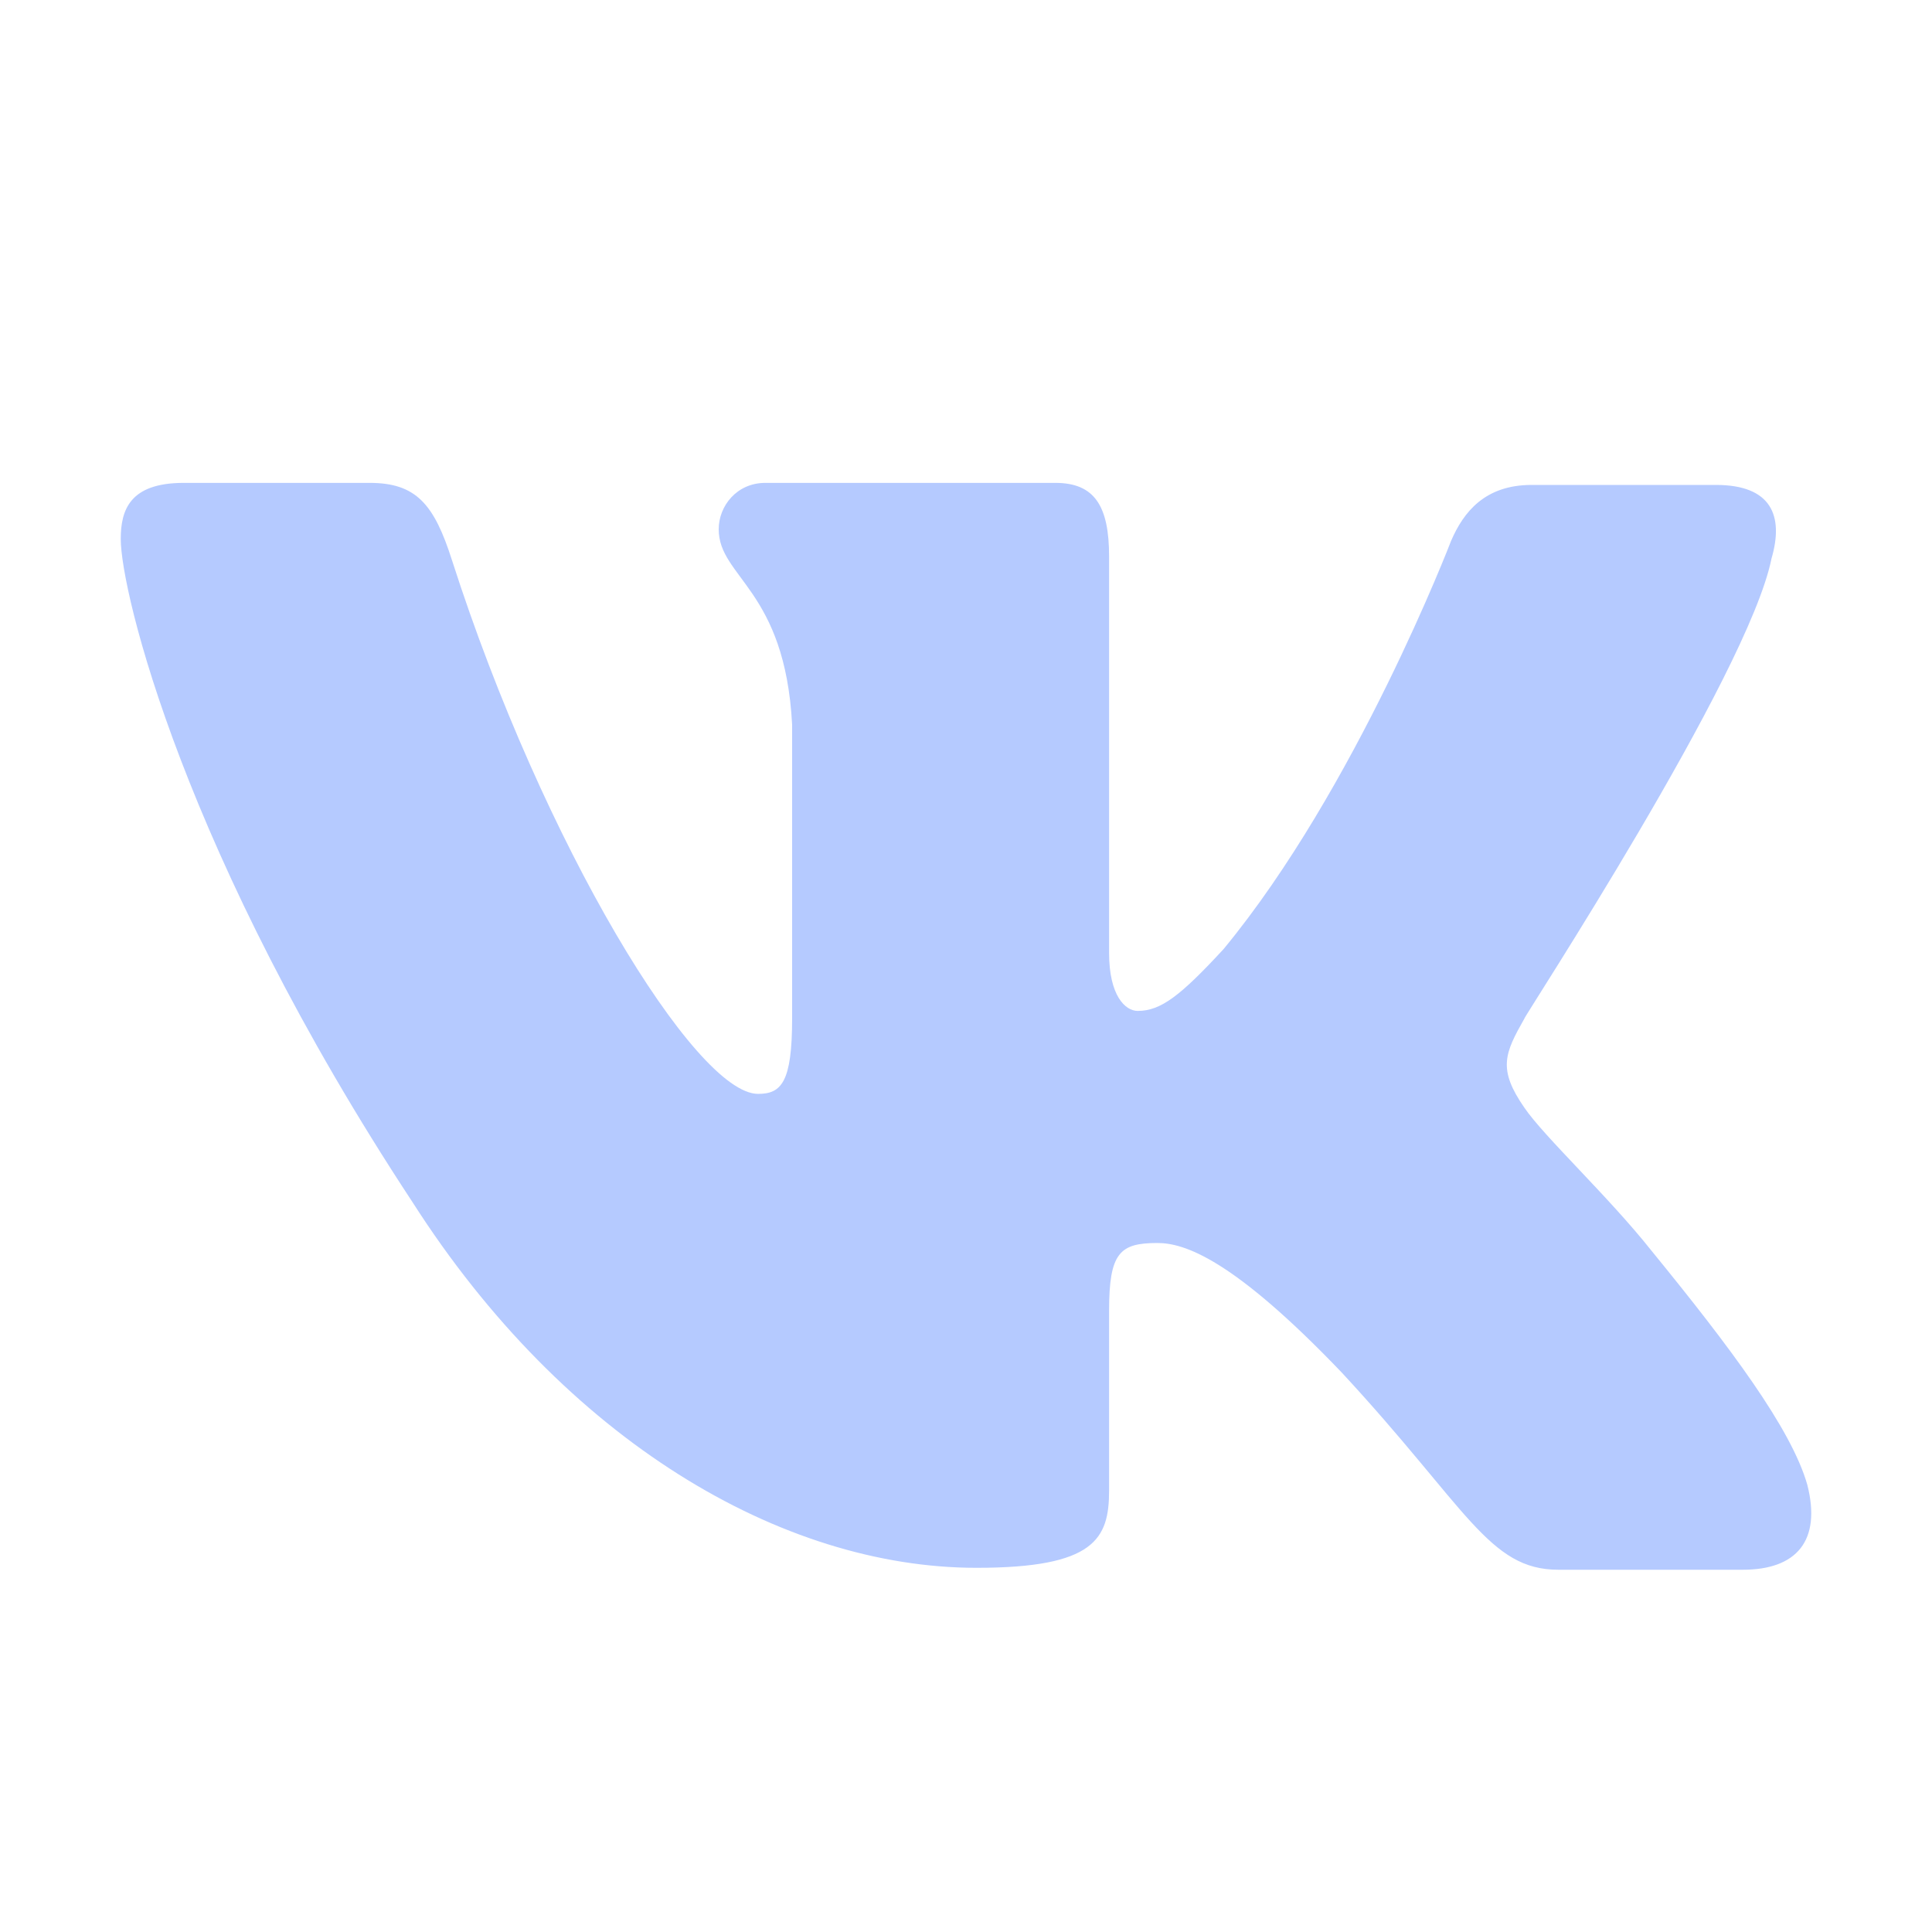 <svg xmlns="http://www.w3.org/2000/svg" width="16" height="16" viewBox="0 0 16 16">
    <g fill="none" fill-rule="evenodd">
        <g fill="#B5CAFF">
            <g>
                <g>
                    <g>
                        <g>
                            <path d="M14.21 4.016h-1.526c-.386 0-.564.224-.667.464 0 0-.786 2.05-1.884 3.38-.355.384-.518.512-.711.512-.104 0-.237-.128-.237-.48V4.608c0-.417-.12-.609-.445-.609H6.338c-.237 0-.386.192-.386.384 0 .4.549.497.608 1.618v2.434c0 .528-.089.624-.282.624-.519 0-1.779-2.065-2.535-4.42-.148-.464-.297-.64-.682-.64H1.519C1.074 4 1 4.224 1 4.464c0 .433.519 2.61 2.417 5.493 1.26 1.97 3.054 3.027 4.67 3.027.979 0 1.098-.24 1.098-.64v-1.49c0-.48.089-.56.4-.56.222 0 .623.128 1.527 1.073C12.15 12.487 12.328 13 12.906 13h1.527c.445 0 .653-.24.534-.705-.133-.464-.637-1.137-1.29-1.937-.356-.449-.89-.945-1.053-1.185-.222-.32-.163-.449 0-.737-.014 0 1.854-2.85 2.047-3.811.103-.353 0-.609-.46-.609z" transform="translate(-1371, -2917) translate(0, 2590) translate(1363, 239) translate(0, 80) translate(8, 8)"/>
                        </g>
                    </g>
                </g>
            </g>
        </g>
    </g>
</svg>

